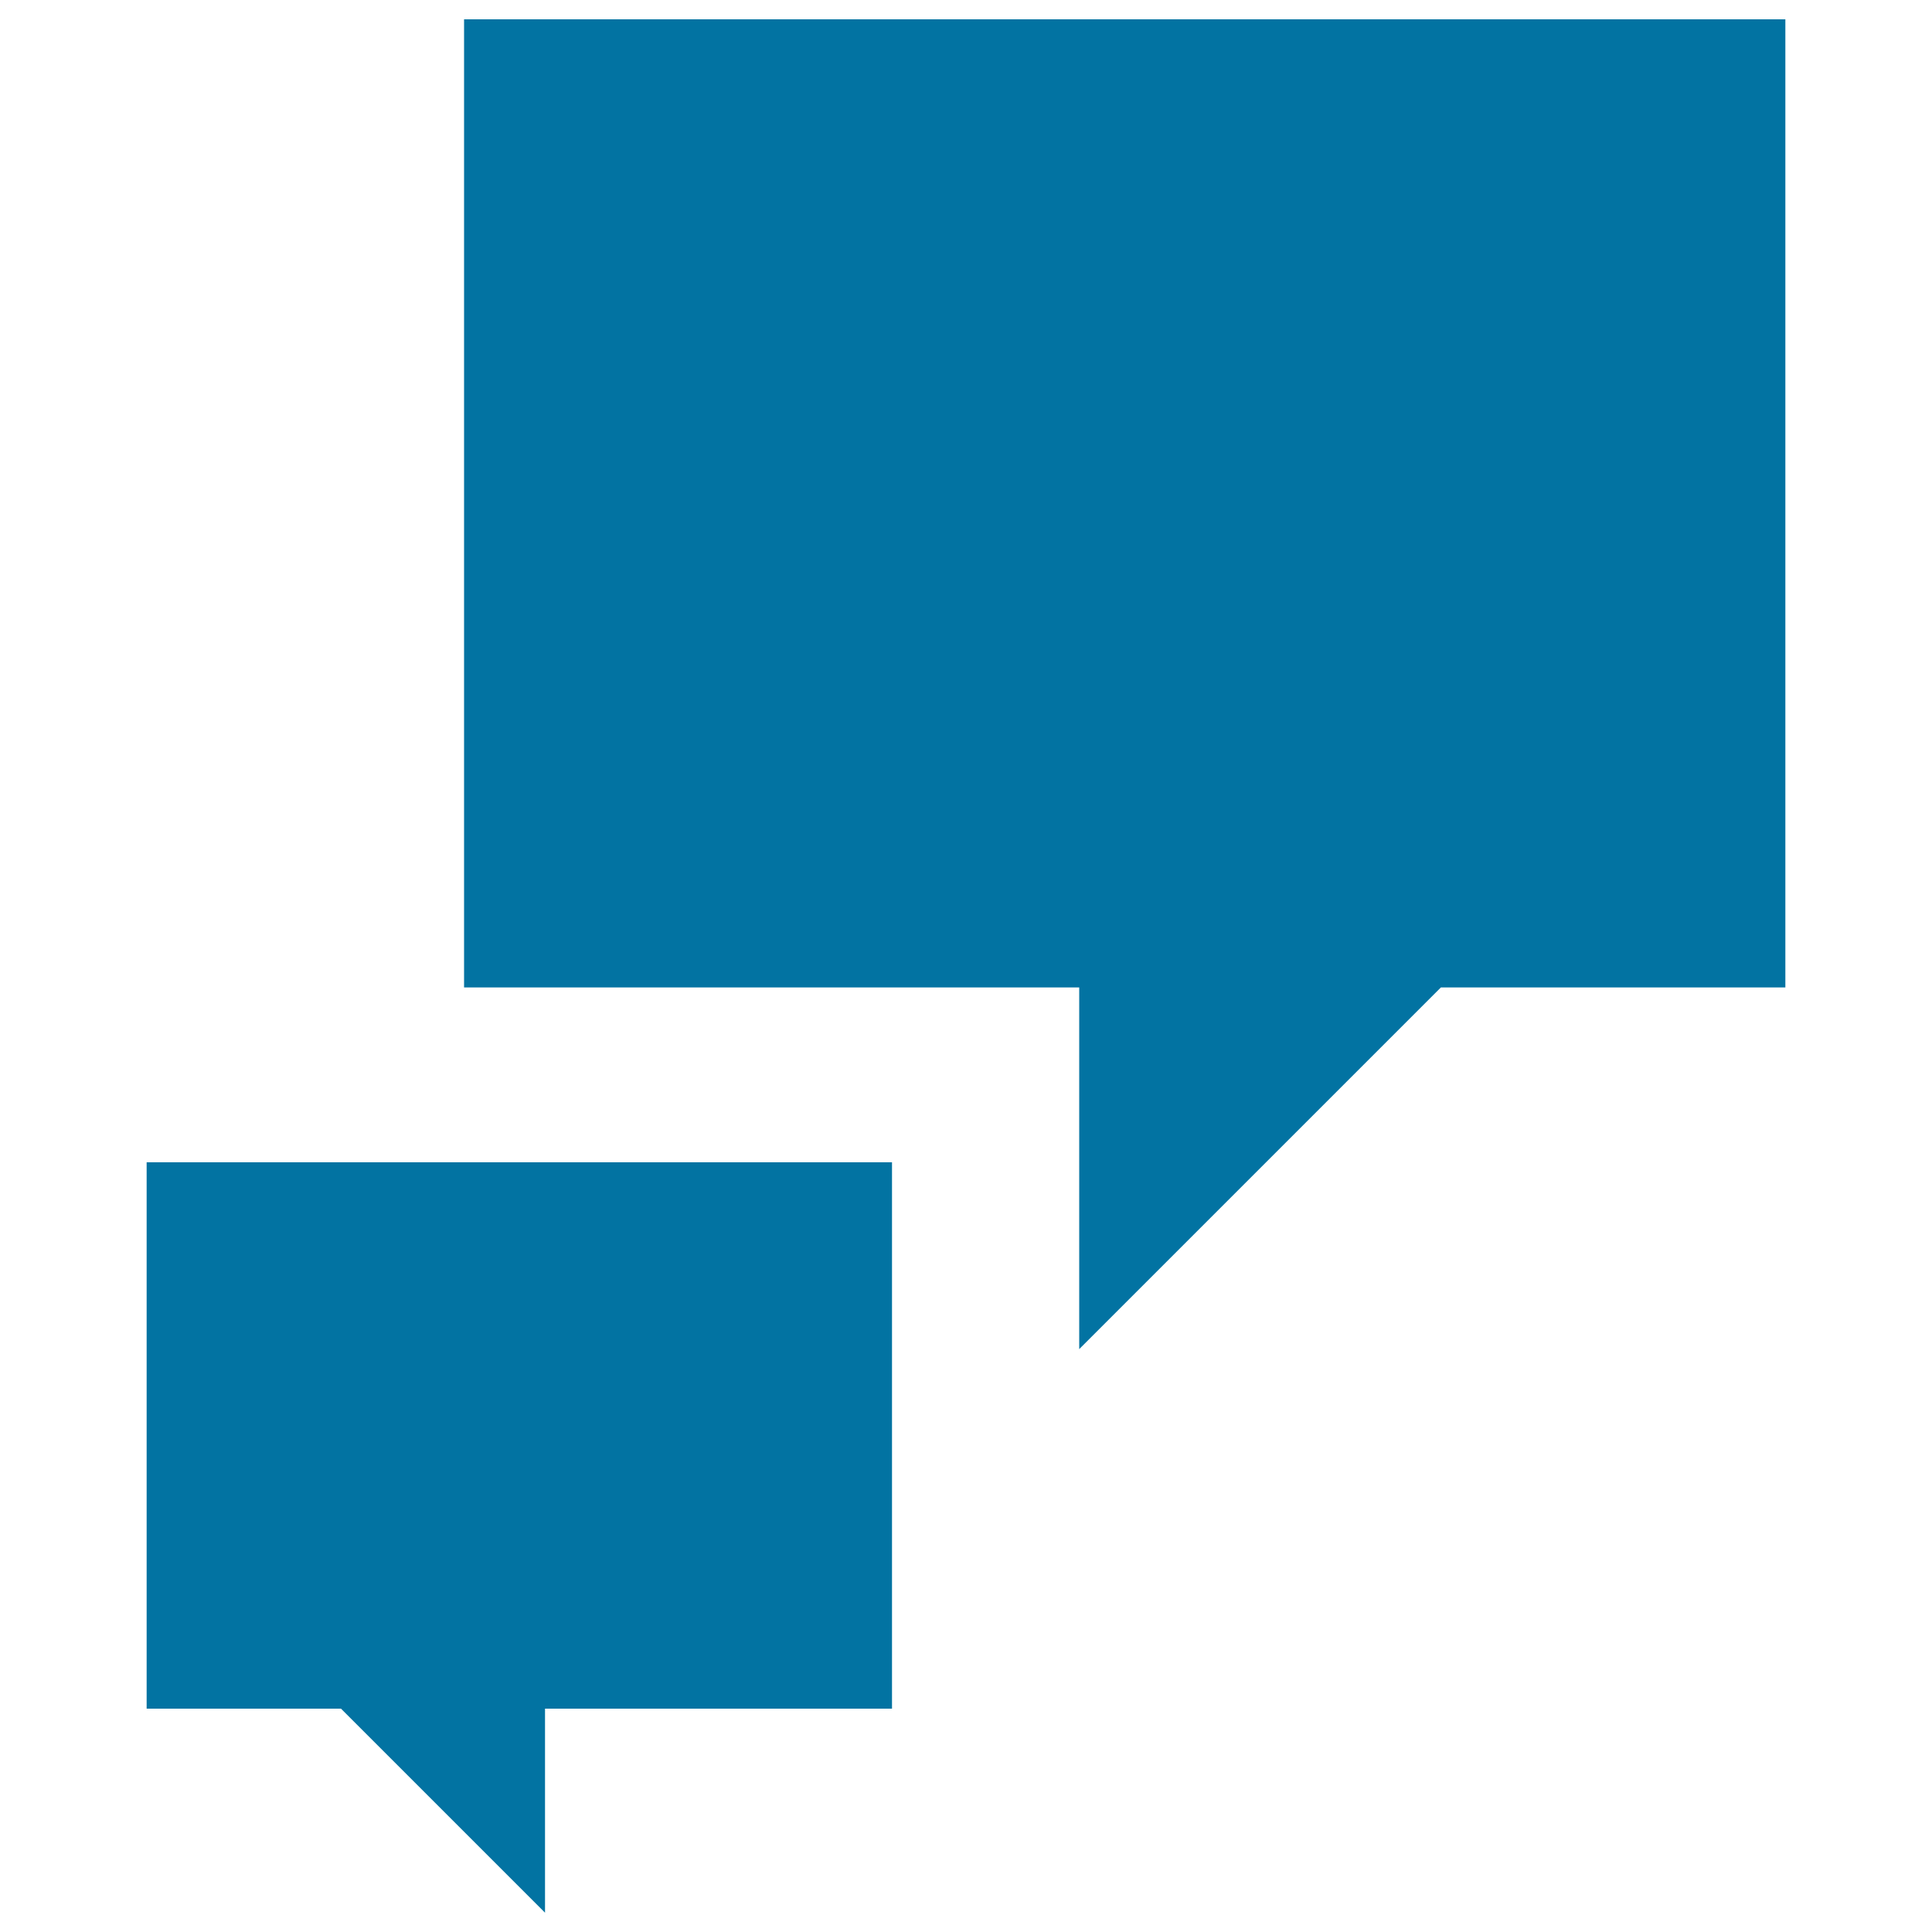 <svg xmlns="http://www.w3.org/2000/svg" viewBox="0 0 1000 1000" style="fill:#0273a2">
<title>Conversation SVG icon</title>
<g><path d="M924.1,511.1H745.8L558.6,698.3V511.1H240.2V10h683.9L924.1,511.1L924.1,511.1z M75.9,884.4h100.6L282.1,990V884.4h179.6V601.6H75.9V884.4L75.9,884.4z"/></g>
</svg>